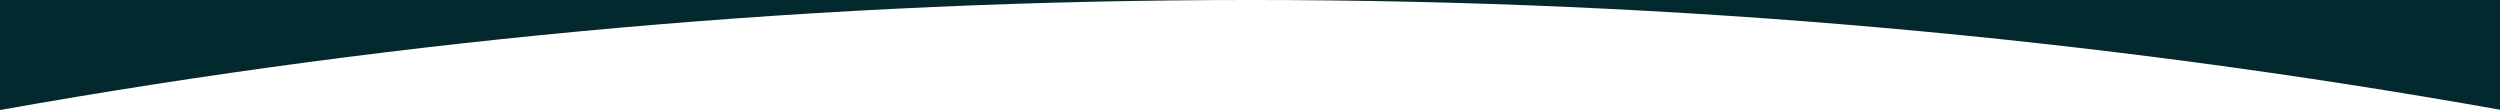<svg preserveAspectRatio="none" width="1440" height="64" viewBox="0 0 1440 64" fill="none" xmlns="http://www.w3.org/2000/svg">
<g clip-path="url(#clip0_109_5903)">
<path d="M0 63.375C233.881 21.729 474.652 -0.004 720.5 -0.004C965.999 -0.004 1206.43 21.667 1440 63.197V-0.008H0V63.375Z" fill="#01292E"/>
</g>
<defs>
<clipPath id="clip0_109_5903">
<rect width="1440" height="63.996" fill="white" transform="translate(0 -0.004)"/>
</clipPath>
</defs>
</svg>
